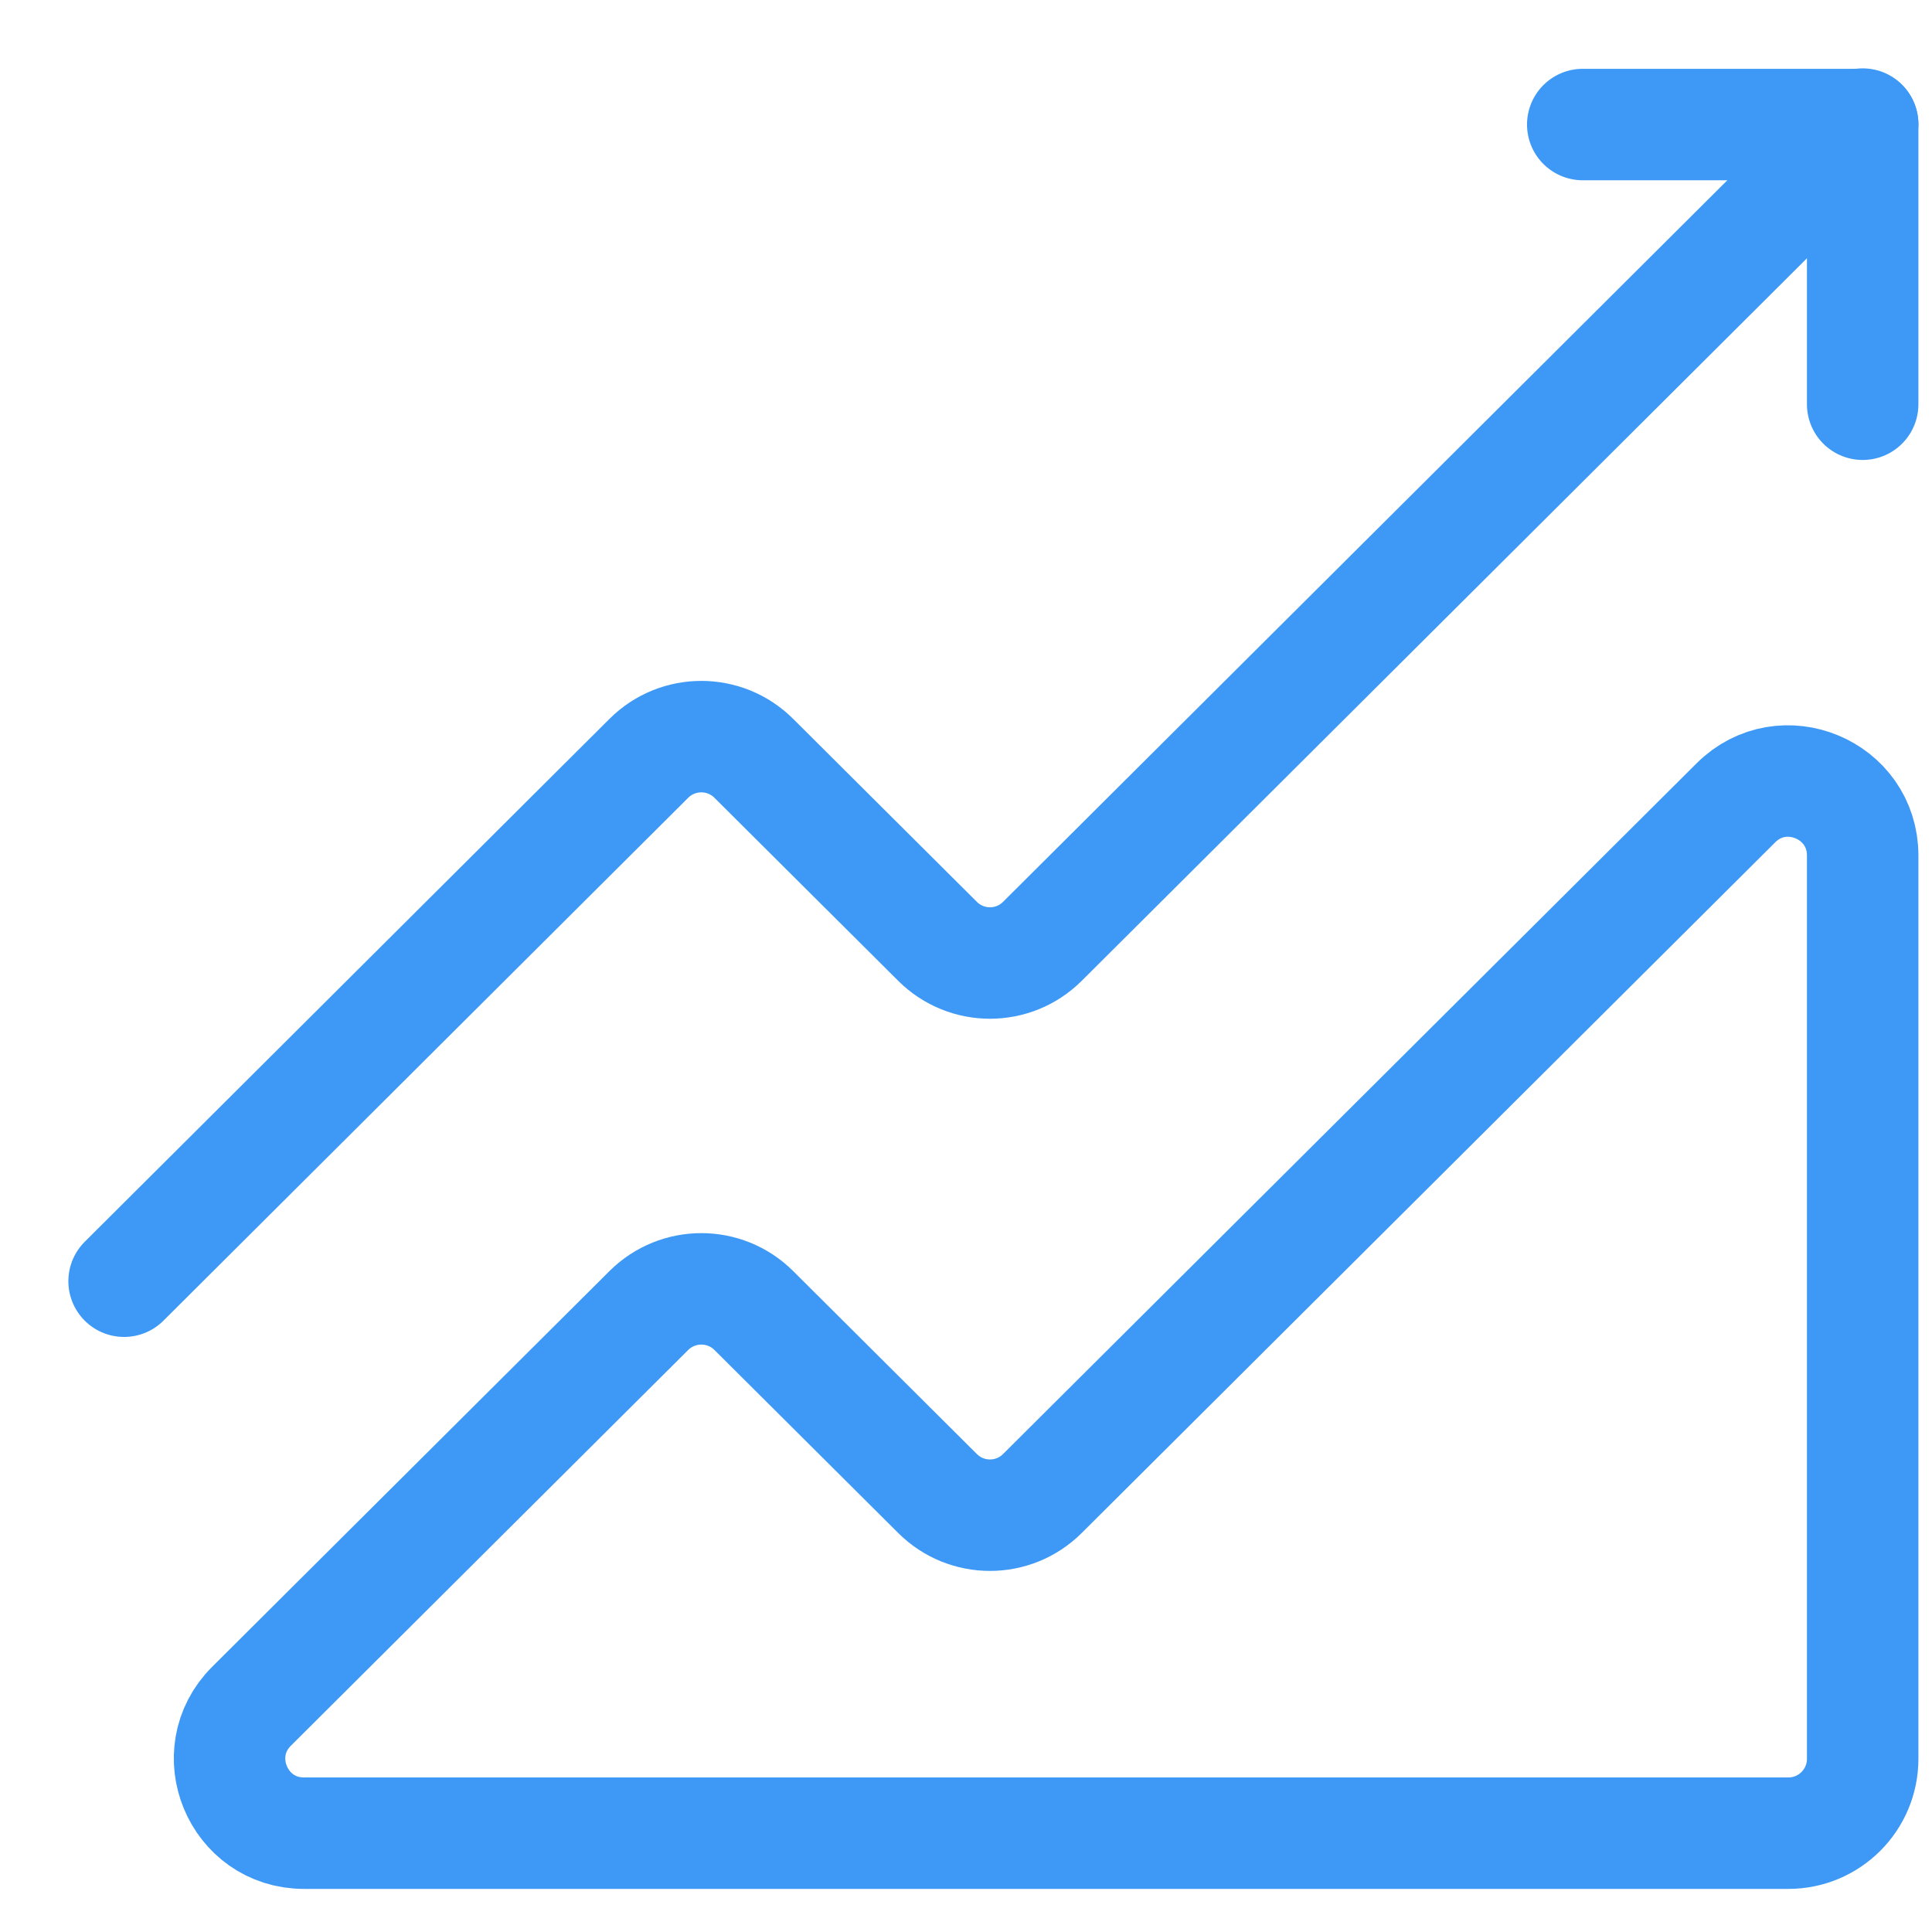 <?xml version="1.0" encoding="UTF-8"?>
<svg xmlns="http://www.w3.org/2000/svg" width="26" height="26" viewBox="0 0 26 26" fill="none">
  <path d="M14.028 20.099C13.638 20.488 13.007 20.488 12.617 20.099L10.144 17.636C9.754 17.248 9.123 17.248 8.732 17.636L3.385 22.962C2.754 23.591 3.199 24.67 4.091 24.67H24.067C24.619 24.67 25.067 24.222 25.067 23.67V11.513C25.067 10.623 23.991 10.176 23.361 10.804L14.028 20.099Z" stroke="#3D99F5" stroke-width="1.5" stroke-linecap="round" stroke-linejoin="round"></path>
  <path d="M25.067 1.67L14.028 12.668C13.638 13.057 13.007 13.057 12.617 12.668L10.144 10.205C9.754 9.816 9.122 9.816 8.732 10.205L1.67 17.242" stroke="#3D99F5" stroke-width="1.5" stroke-linecap="round" stroke-linejoin="round"></path>
  <path d="M25.067 5.44V1.676H21.3" stroke="#3D99F5" stroke-width="1.5" stroke-linecap="round" stroke-linejoin="round"></path>
</svg>
